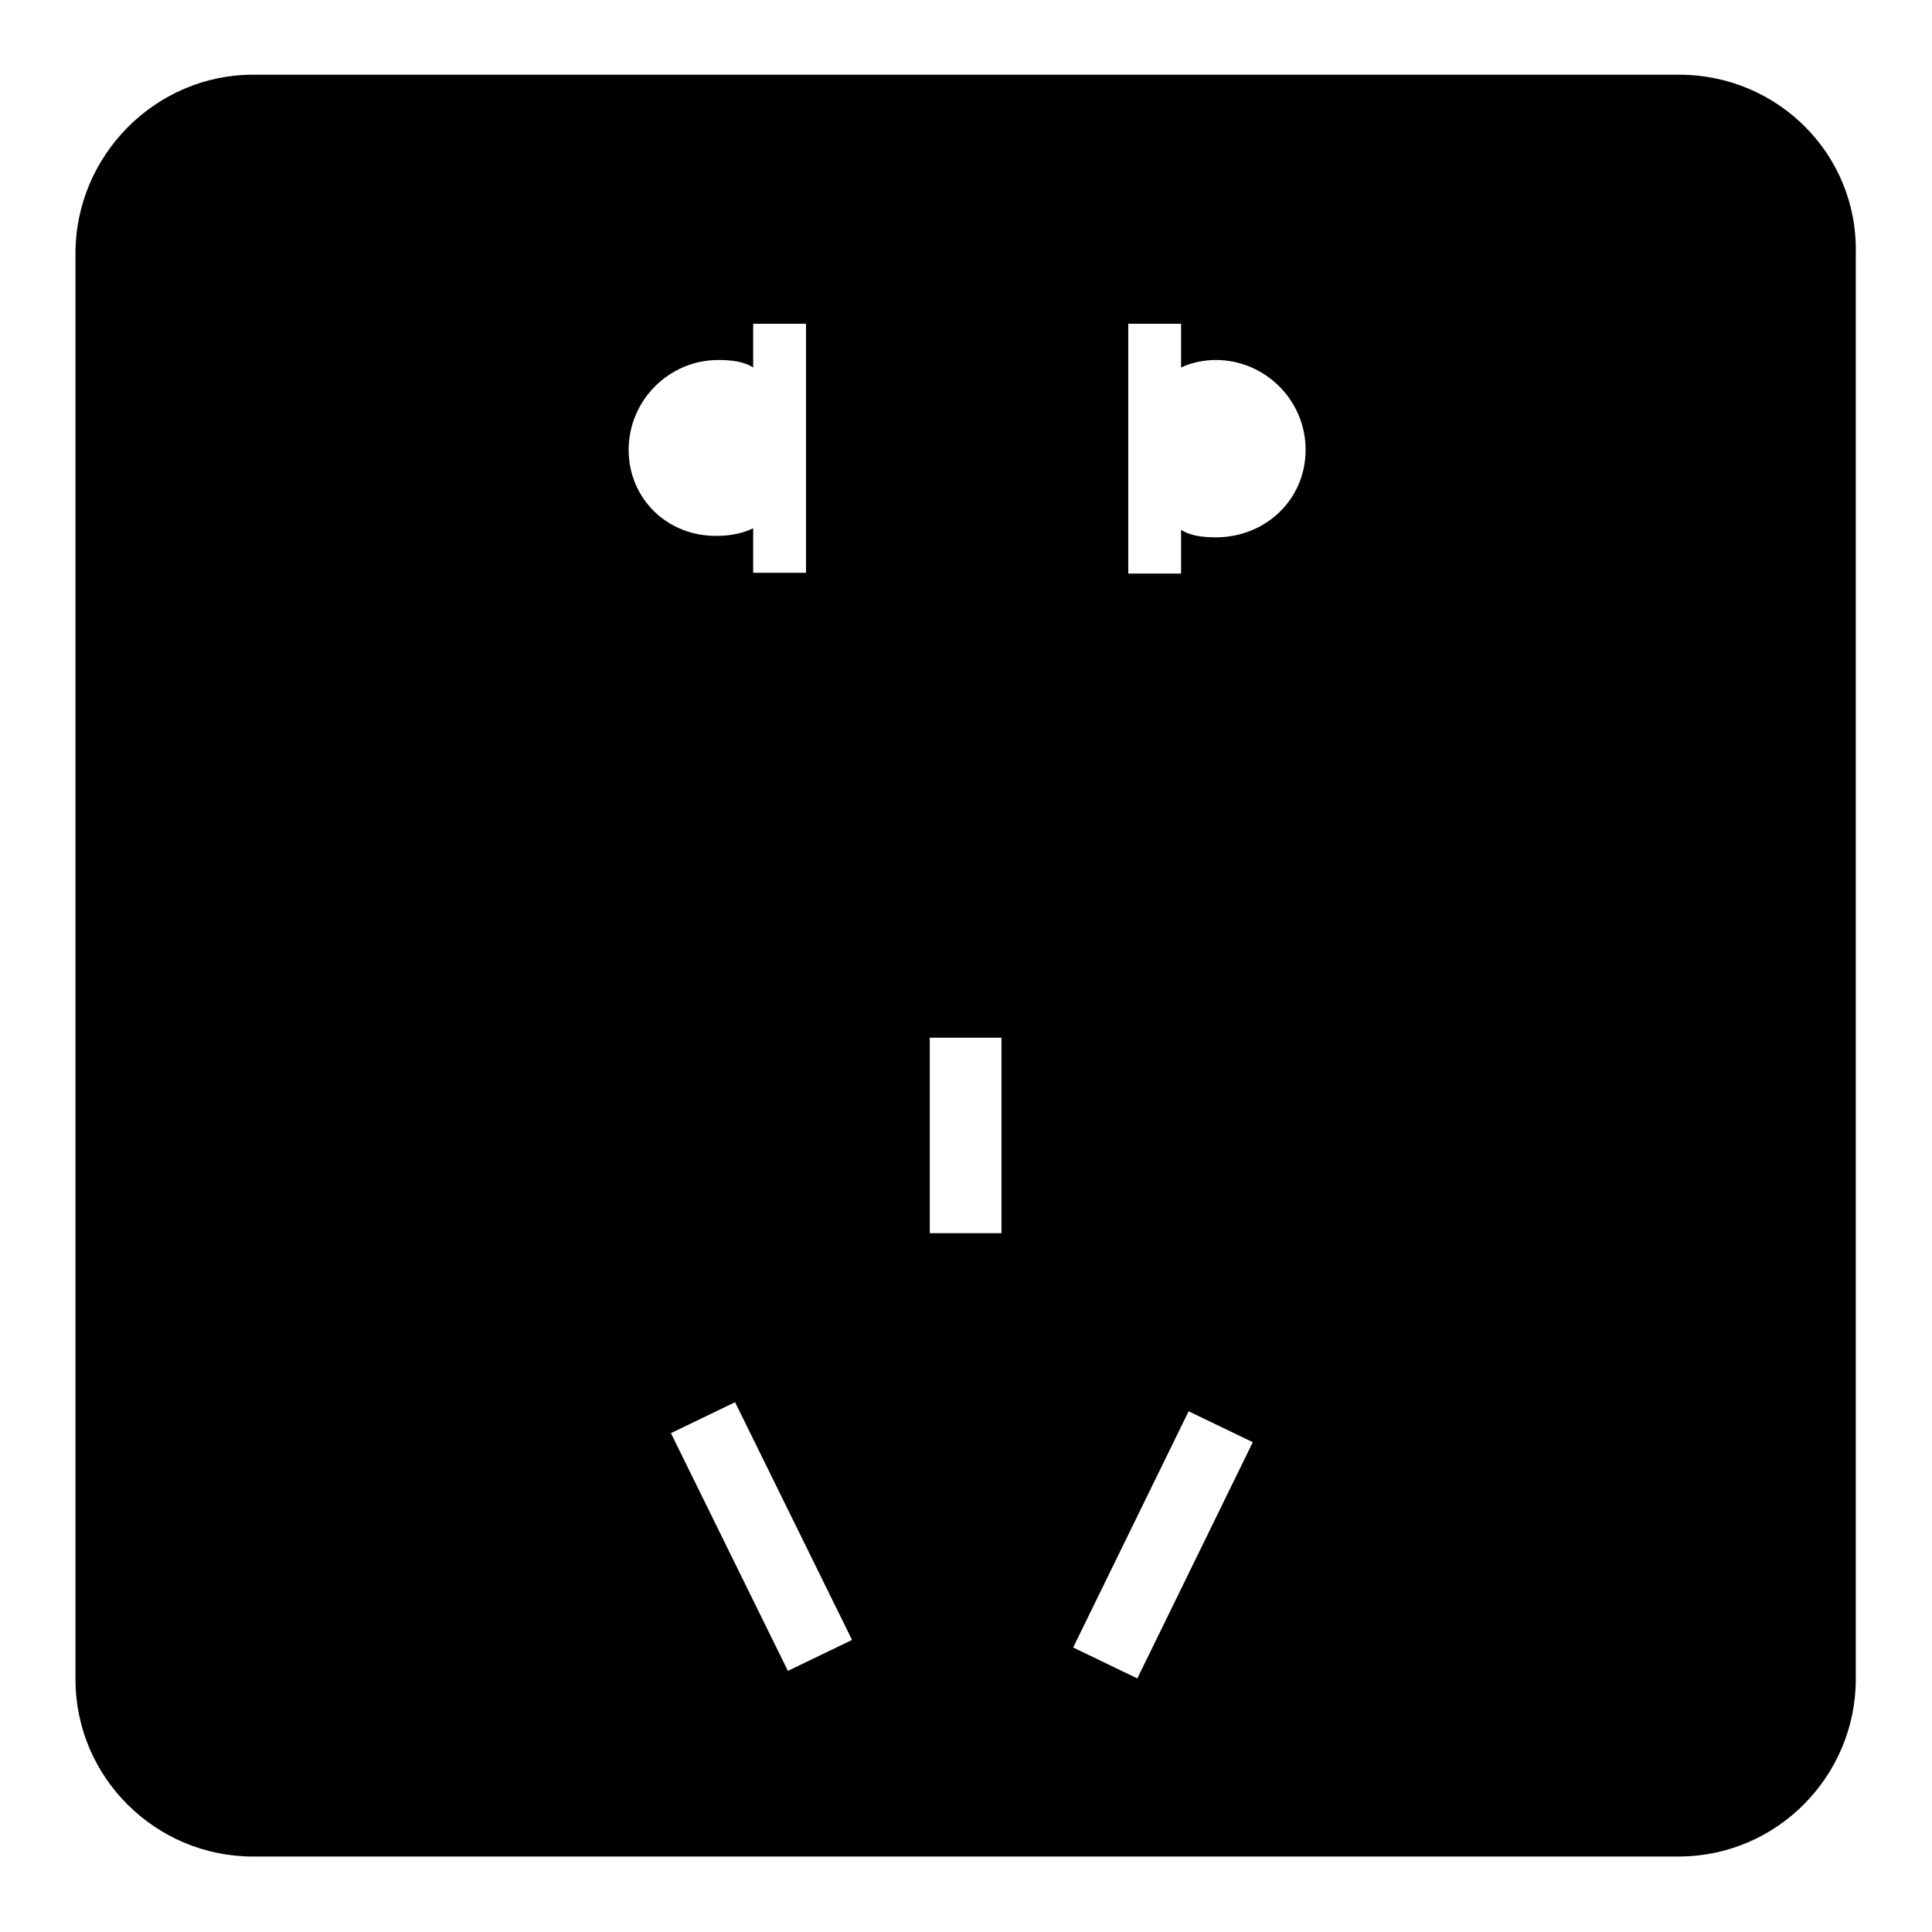 <?xml version="1.0" encoding="utf-8"?>
<!-- Svg Vector Icons : http://www.onlinewebfonts.com/icon -->
<!DOCTYPE svg PUBLIC "-//W3C//DTD SVG 1.1//EN" "http://www.w3.org/Graphics/SVG/1.1/DTD/svg11.dtd">
<svg version="1.1" xmlns="http://www.w3.org/2000/svg" xmlns:xlink="http://www.w3.org/1999/xlink" x="0px" y="0px" viewBox="0 0 256 256" enable-background="new 0 0 256 256" xml:space="preserve">
<g><g><path fill="#000000" d="M222.5,9.9H33.5C20.7,9.9,10,20.5,10,33.6v188.9c0,13.1,10.7,23.5,23.5,23.5h188.9c13.1,0,23.5-10.7,23.5-23.5V33.6C246.2,20.5,235.6,9.9,222.5,9.9z M83.3,59.6c0-6.5,5.3-11.9,11.9-11.9c1.7,0,3.4,0.2,4.6,1v-5.8h7v33h-7V70c-1.4,0.7-3.2,1-4.6,1C88.6,71.2,83.3,66.2,83.3,59.6z M104.4,221.4l-15.5-31.5l8.5-4.1l15.5,31.5L104.4,221.4z M132.7,163.4h-9.5v-25.9h9.5V163.4z M150.7,222.4l-8.5-4.1l15.3-31.3l8.5,4.1L150.7,222.4z M161.1,71.2c-1.7,0-3.4-0.2-4.6-1v5.8h-7V42.9h7v5.8c1.4-0.7,3.2-1,4.6-1c6.5,0,11.9,5.3,11.9,11.9C173,66.2,167.7,71.2,161.1,71.2z"/></g></g>
</svg>